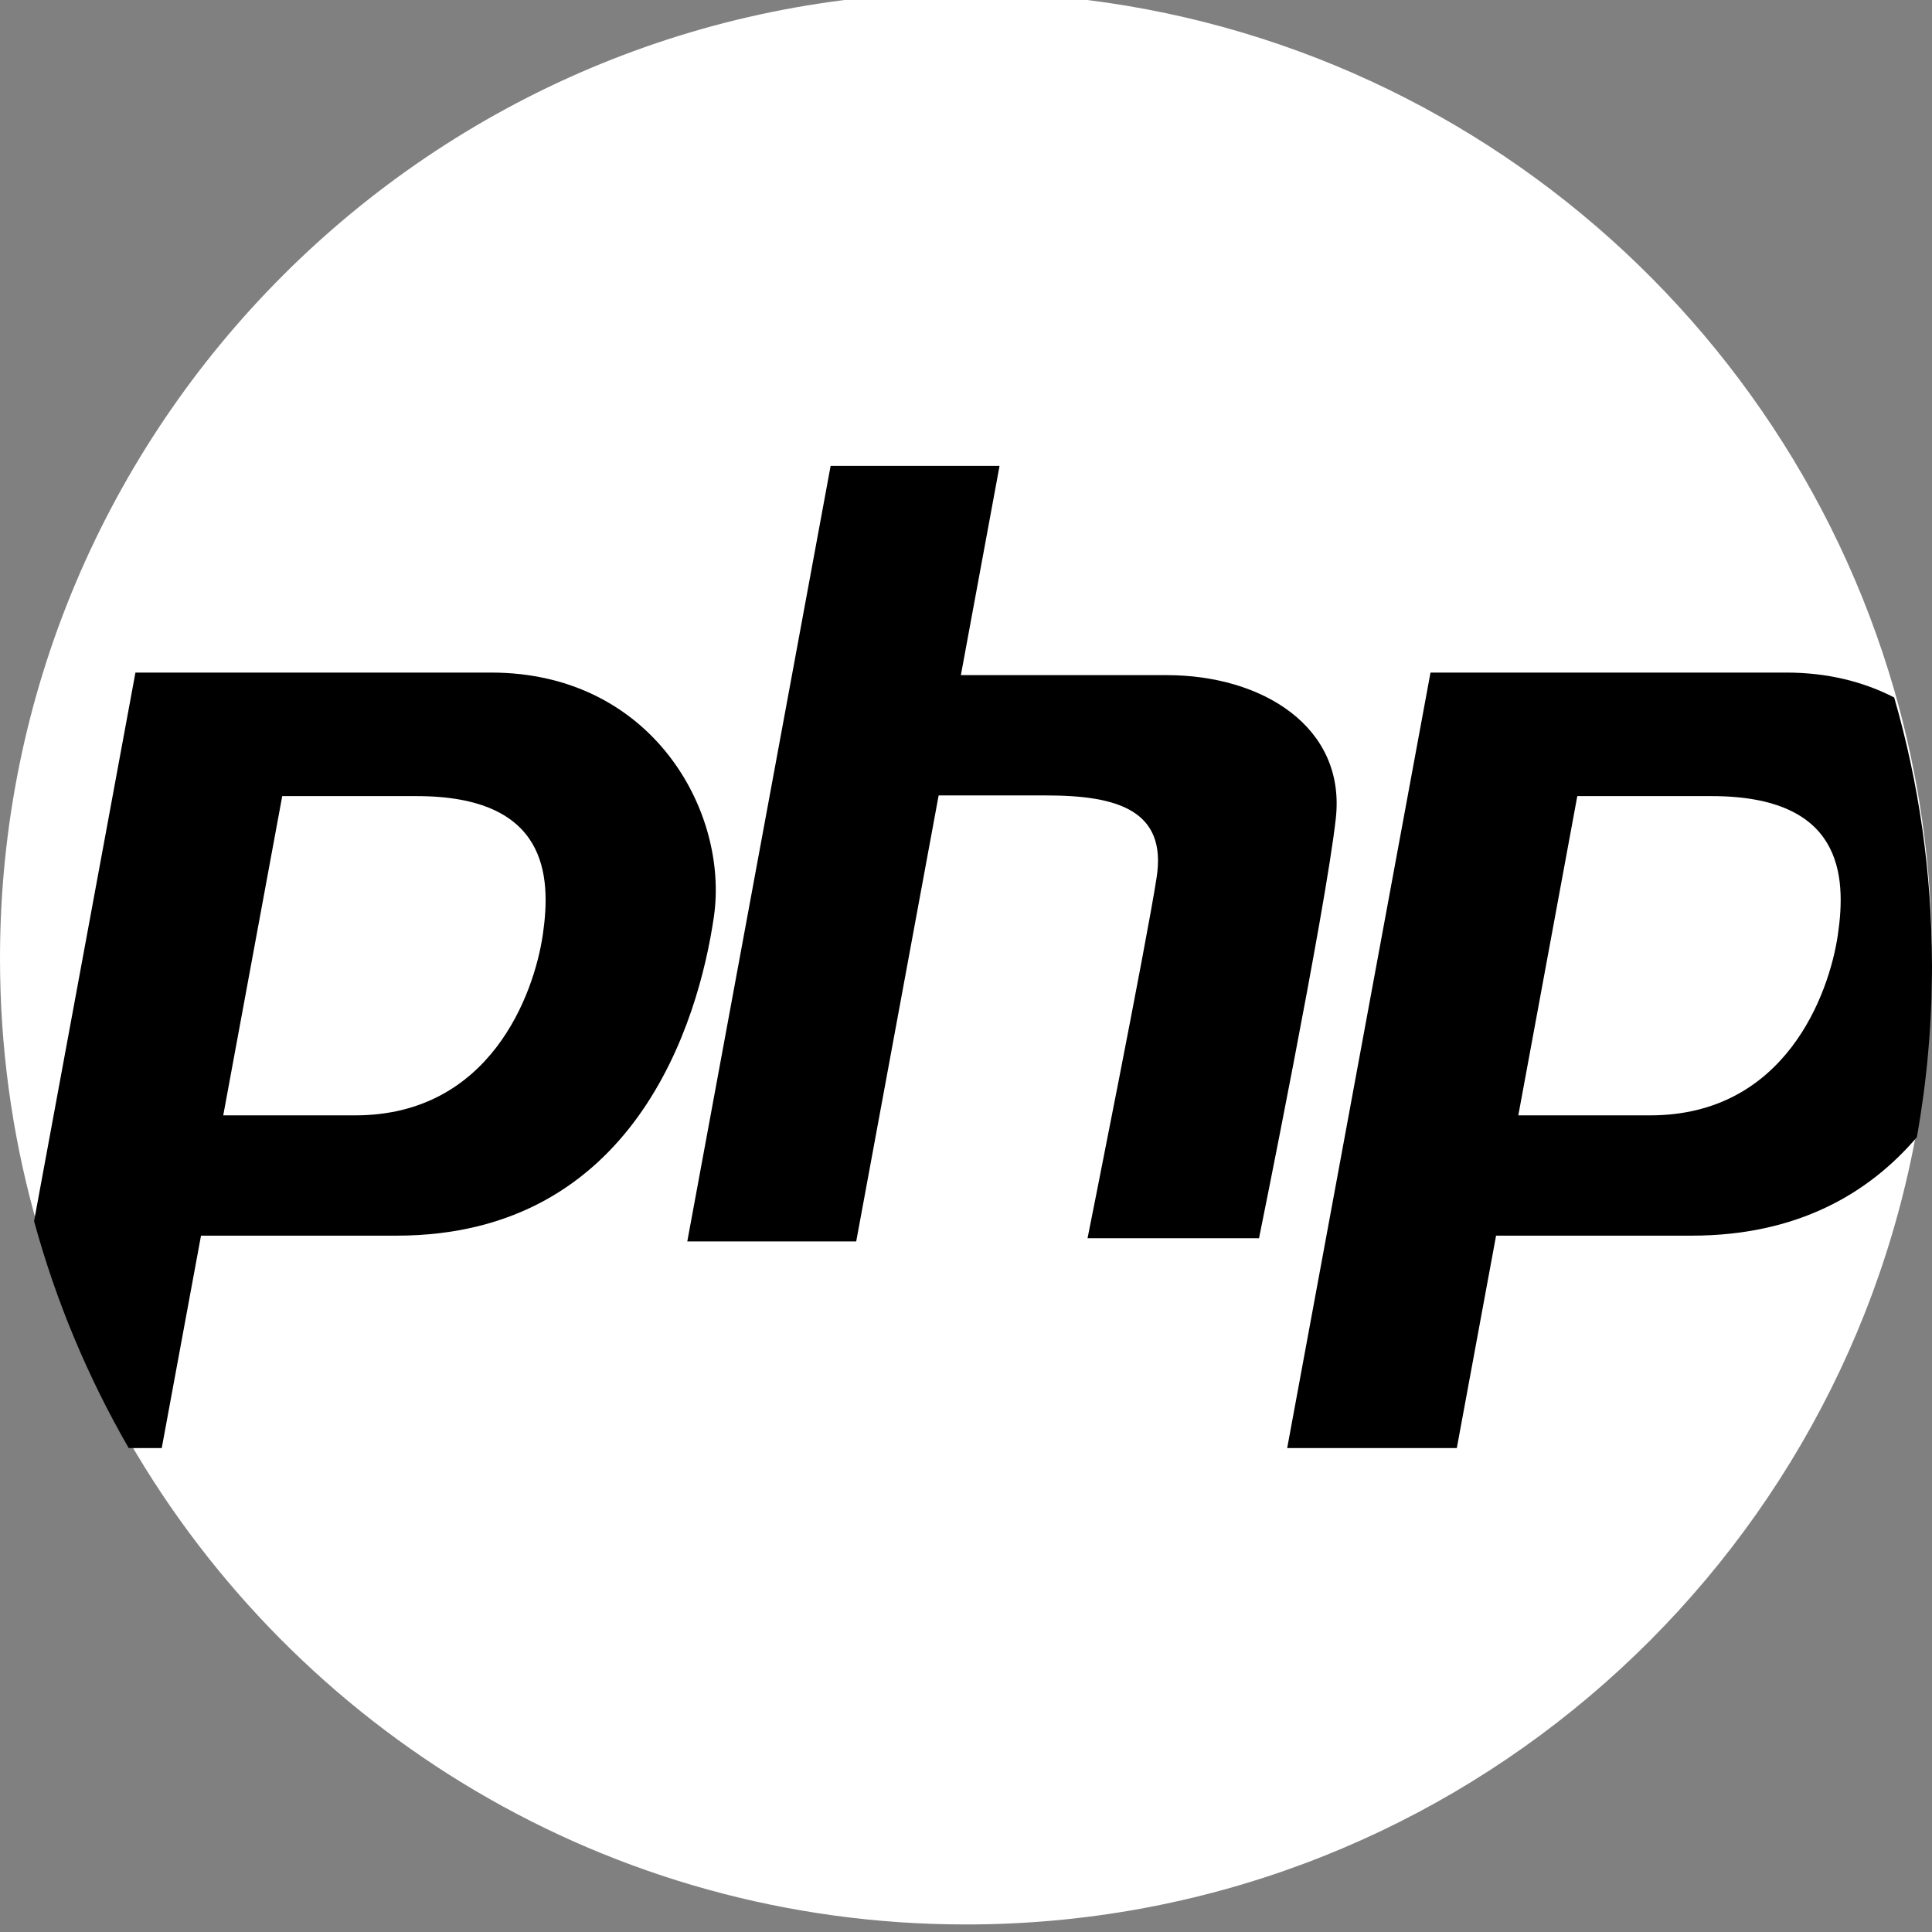 <svg width="512" height="512" xmlns="http://www.w3.org/2000/svg">
 <rect width="100%" height="100%" fill="#808080" stroke="none"/>
 <g>
  <title>background</title>
  <rect x="-1" y="-1" width="514" height="514" id="canvas_background" fill="none"/>
 </g>

 <g>
  <title>Layer 1</title>
  <path d="m512,254c0,15.485 -1.379,30.647 -4.012,45.369c-21.41,119.746 -126.088,210.631 -251.988,210.631c-94.856,0 -177.664,-51.587 -221.884,-128.24c-10.794,-18.693 -19.278,-38.87 -25.088,-60.155c-5.893,-21.535 -9.028,-44.21 -9.028,-67.605c0,-141.385 114.615,-256 256,-256c116.694,0 215.144,78.075 245.979,184.842c6.521,22.591 10.021,46.467 10.021,71.158z" fill="#ffffff" id="svg_1"/>
  <g id="svg_2">
   <path d="m130.173,178.239l-94.281,0l-26.864,145.366c5.81,21.285 14.294,41.462 25.088,60.155l8.746,0l10.407,-56.299l51.806,0c63.08,0 80.039,-56.633 84.104,-84.449c4.075,-27.805 -16.269,-64.773 -59.006,-64.773zm13.678,69.464c-2.309,15.768 -13.96,47.877 -49.716,47.877l-34.973,0l15.632,-84.605l35.6,0c34.701,0 35.766,20.961 33.457,36.728z" fill="#000000" id="svg_3"/>
   <path d="m501.979,184.842c-8.014,-4.138 -17.565,-6.604 -28.599,-6.604l-94.281,0l-37.982,205.522l44.951,0l10.407,-56.299l51.806,0c28.056,0 46.989,-11.201 59.705,-26.091c2.635,-14.723 4.014,-29.885 4.014,-45.37c0,-24.691 -3.5,-48.567 -10.021,-71.158zm-14.921,62.861c-2.309,15.768 -13.96,47.877 -49.727,47.877l-34.962,0l15.632,-84.605l35.6,0c34.701,0 35.766,20.961 33.457,36.728z" fill="#000000" id="svg_4"/>
   <path d="m309.238,178.919c-18.295,0 -42.704,0 -54.597,0l10.248,-55.451l-44.766,0l-37.983,205.516l44.766,0l21.843,-118.186c8.07,0 18.79,0 28.61,0c18.991,0 31.879,4.07 29.165,21.705c-2.713,17.635 -18.313,95.636 -18.313,95.636l45.444,0c0,0 17.635,-86.818 20.348,-111.237c2.714,-24.418 -19.669,-37.983 -44.765,-37.983z" fill="#000000" id="svg_5"/>
  </g>
  <g id="svg_6"/>
  <g id="svg_7"/>
  <g id="svg_8"/>
  <g id="svg_9"/>
  <g id="svg_10"/>
  <g id="svg_11"/>
  <g id="svg_12"/>
  <g id="svg_13"/>
  <g id="svg_14"/>
  <g id="svg_15"/>
  <g id="svg_16"/>
  <g id="svg_17"/>
  <g id="svg_18"/>
  <g id="svg_19"/>
  <g id="svg_20"/>
 </g>
</svg>